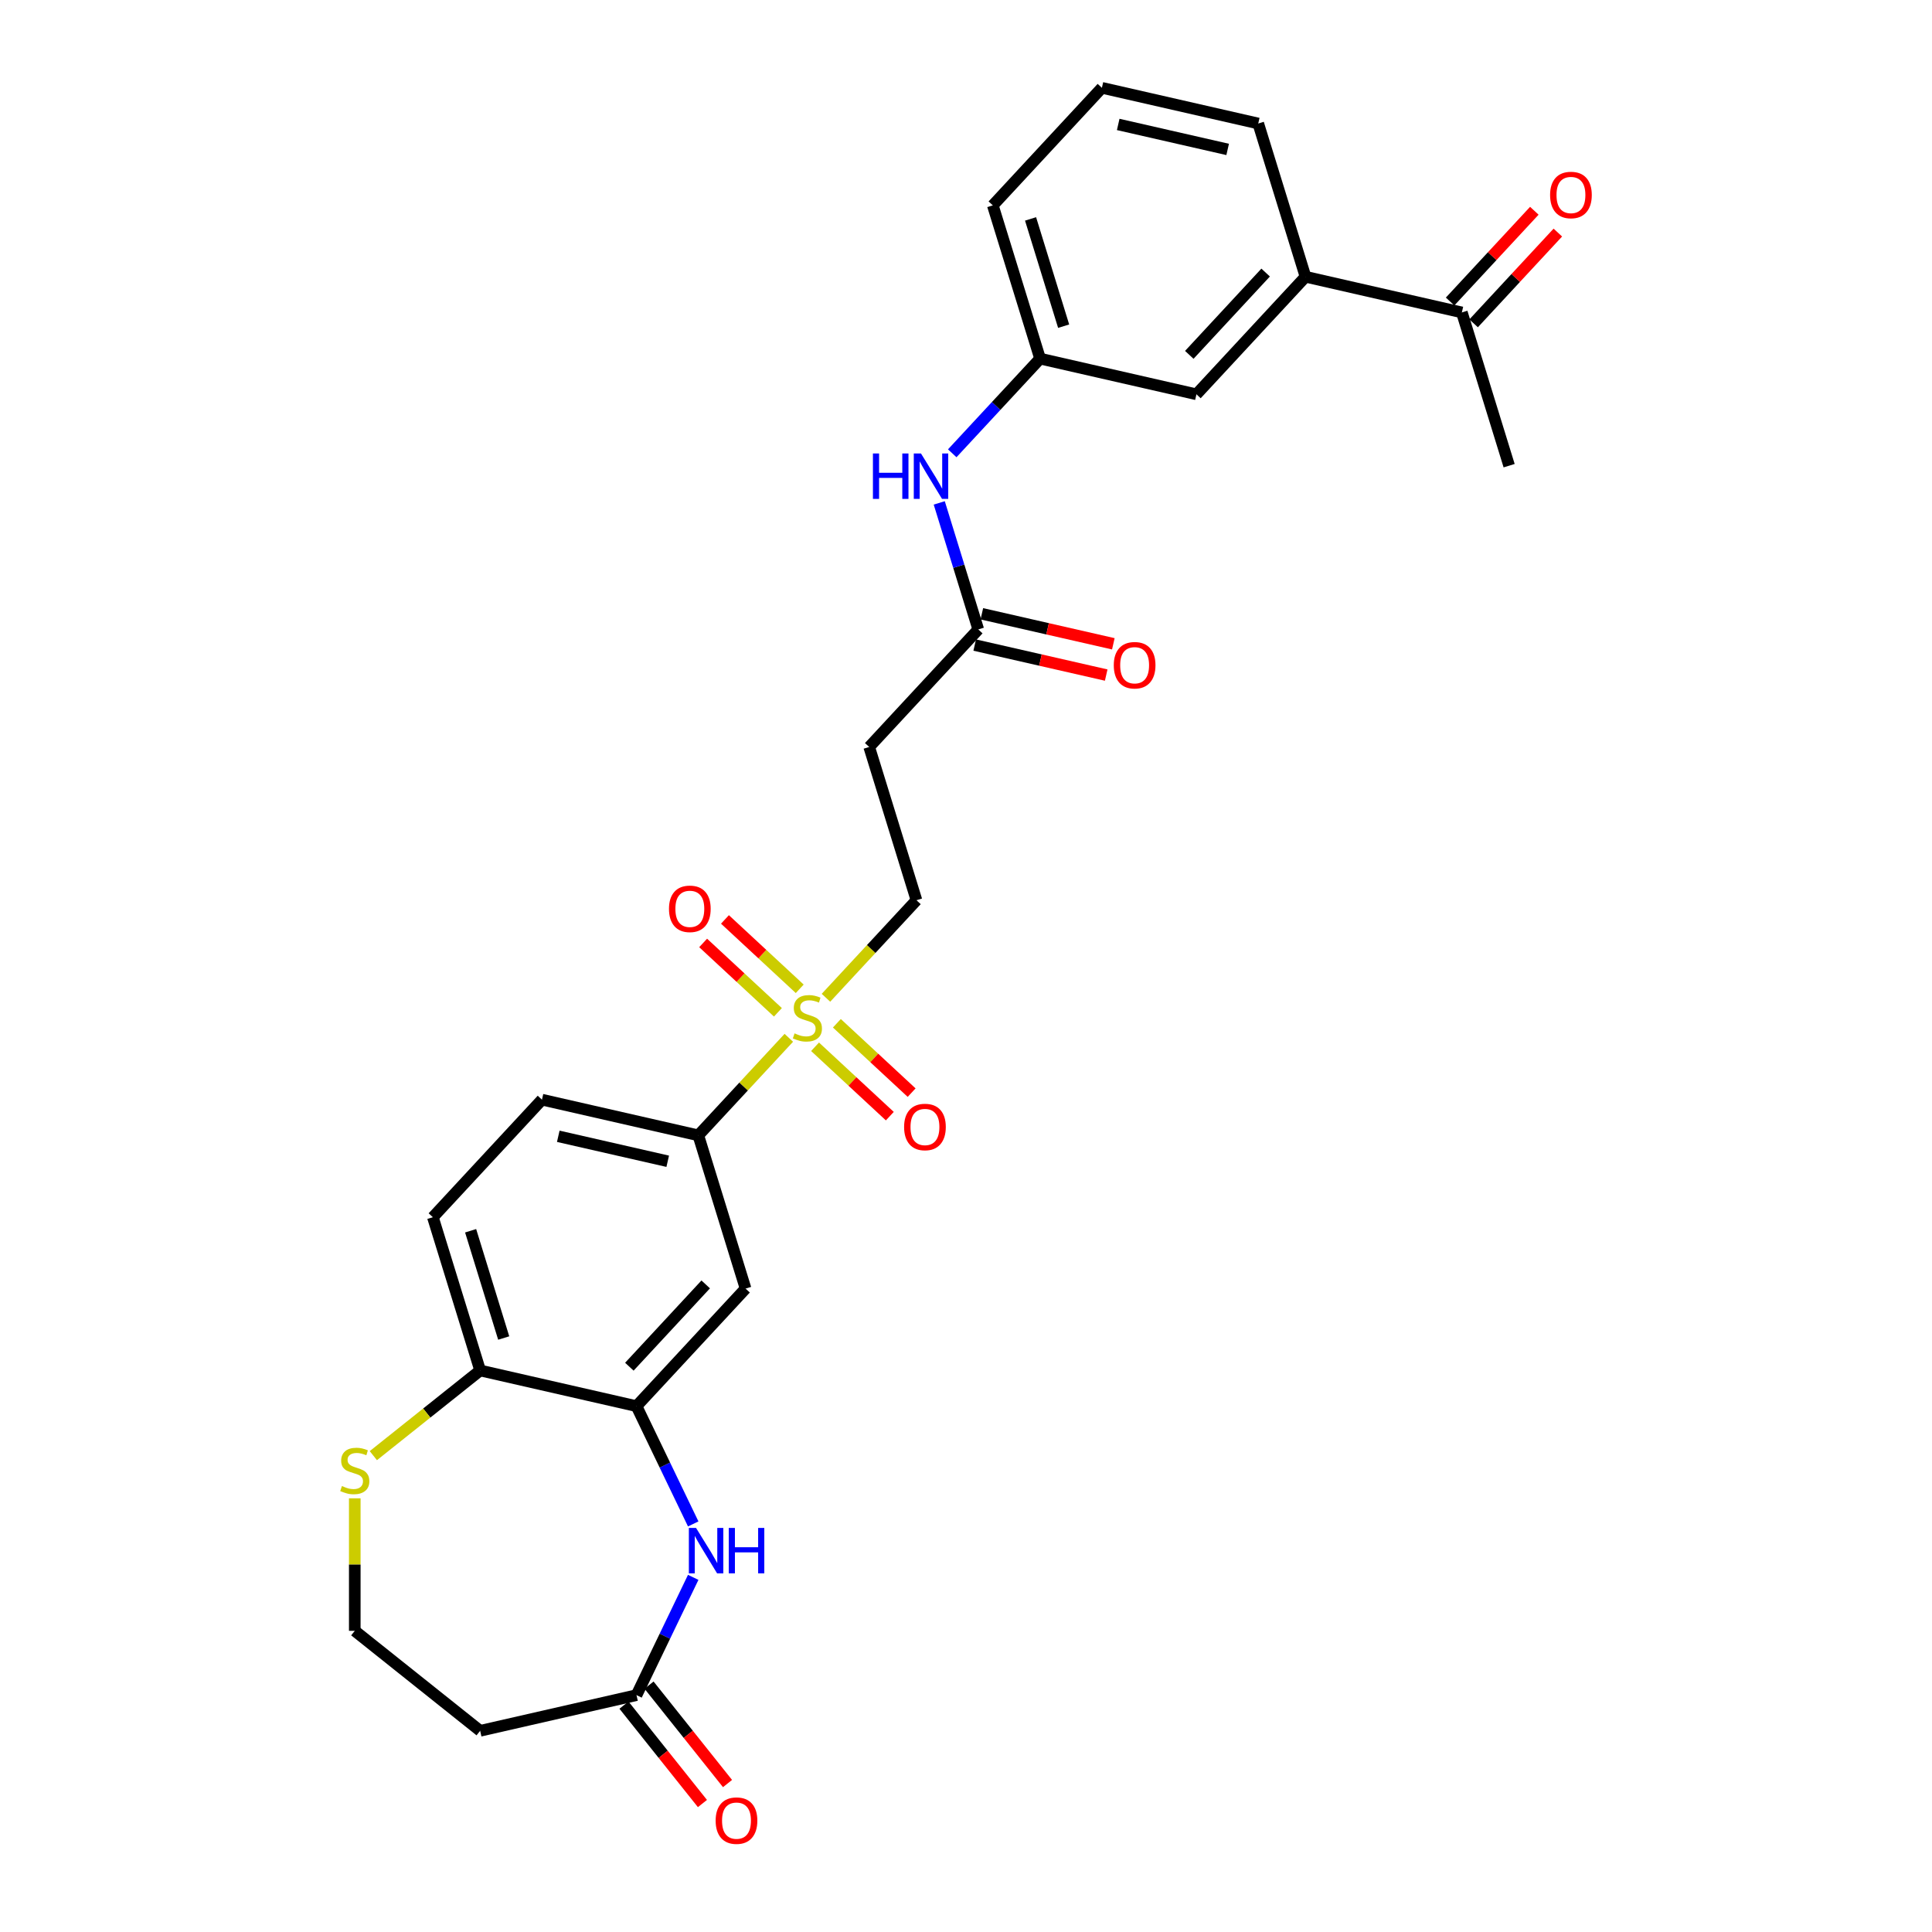 <?xml version='1.0' encoding='iso-8859-1'?>
<svg version='1.1' baseProfile='full'
              xmlns='http://www.w3.org/2000/svg'
                      xmlns:rdkit='http://www.rdkit.org/xml'
                      xmlns:xlink='http://www.w3.org/1999/xlink'
                  xml:space='preserve'
width='1000px' height='1000px' viewBox='0 0 1000 1000'>
<!-- END OF HEADER -->
<rect style='opacity:1.0;fill:#FFFFFF;stroke:none' width='1000' height='1000' x='0' y='0'> </rect>
<path class='bond-2' d='M 408.291,537.166 L 384.868,562.41' style='fill:none;fill-rule:evenodd;stroke:#CCCC00;stroke-width:6px;stroke-linecap:butt;stroke-linejoin:miter;stroke-opacity:1' />
<path class='bond-2' d='M 384.868,562.41 L 361.444,587.655' style='fill:none;fill-rule:evenodd;stroke:#000000;stroke-width:6px;stroke-linecap:butt;stroke-linejoin:miter;stroke-opacity:1' />
<path class='bond-6' d='M 427.516,516.447 L 450.939,491.202' style='fill:none;fill-rule:evenodd;stroke:#CCCC00;stroke-width:6px;stroke-linecap:butt;stroke-linejoin:miter;stroke-opacity:1' />
<path class='bond-6' d='M 450.939,491.202 L 474.363,465.958' style='fill:none;fill-rule:evenodd;stroke:#000000;stroke-width:6px;stroke-linecap:butt;stroke-linejoin:miter;stroke-opacity:1' />
<path class='bond-11' d='M 413.937,511.803 L 394.588,493.849' style='fill:none;fill-rule:evenodd;stroke:#CCCC00;stroke-width:6px;stroke-linecap:butt;stroke-linejoin:miter;stroke-opacity:1' />
<path class='bond-11' d='M 394.588,493.849 L 375.239,475.896' style='fill:none;fill-rule:evenodd;stroke:#FF0000;stroke-width:6px;stroke-linecap:butt;stroke-linejoin:miter;stroke-opacity:1' />
<path class='bond-11' d='M 402.645,523.972 L 383.296,506.019' style='fill:none;fill-rule:evenodd;stroke:#CCCC00;stroke-width:6px;stroke-linecap:butt;stroke-linejoin:miter;stroke-opacity:1' />
<path class='bond-11' d='M 383.296,506.019 L 363.947,488.066' style='fill:none;fill-rule:evenodd;stroke:#FF0000;stroke-width:6px;stroke-linecap:butt;stroke-linejoin:miter;stroke-opacity:1' />
<path class='bond-12' d='M 421.87,541.81 L 441.219,559.763' style='fill:none;fill-rule:evenodd;stroke:#CCCC00;stroke-width:6px;stroke-linecap:butt;stroke-linejoin:miter;stroke-opacity:1' />
<path class='bond-12' d='M 441.219,559.763 L 460.568,577.716' style='fill:none;fill-rule:evenodd;stroke:#FF0000;stroke-width:6px;stroke-linecap:butt;stroke-linejoin:miter;stroke-opacity:1' />
<path class='bond-12' d='M 433.162,529.64 L 452.511,547.594' style='fill:none;fill-rule:evenodd;stroke:#CCCC00;stroke-width:6px;stroke-linecap:butt;stroke-linejoin:miter;stroke-opacity:1' />
<path class='bond-12' d='M 452.511,547.594 L 471.86,565.547' style='fill:none;fill-rule:evenodd;stroke:#FF0000;stroke-width:6px;stroke-linecap:butt;stroke-linejoin:miter;stroke-opacity:1' />
<path class='bond-0' d='M 358.808,788.78 L 344.13,758.301' style='fill:none;fill-rule:evenodd;stroke:#0000FF;stroke-width:6px;stroke-linecap:butt;stroke-linejoin:miter;stroke-opacity:1' />
<path class='bond-0' d='M 344.13,758.301 L 329.452,727.823' style='fill:none;fill-rule:evenodd;stroke:#000000;stroke-width:6px;stroke-linecap:butt;stroke-linejoin:miter;stroke-opacity:1' />
<path class='bond-4' d='M 358.808,816.438 L 344.13,846.917' style='fill:none;fill-rule:evenodd;stroke:#0000FF;stroke-width:6px;stroke-linecap:butt;stroke-linejoin:miter;stroke-opacity:1' />
<path class='bond-4' d='M 344.13,846.917 L 329.452,877.396' style='fill:none;fill-rule:evenodd;stroke:#000000;stroke-width:6px;stroke-linecap:butt;stroke-linejoin:miter;stroke-opacity:1' />
<path class='bond-1' d='M 329.452,727.823 L 385.911,666.974' style='fill:none;fill-rule:evenodd;stroke:#000000;stroke-width:6px;stroke-linecap:butt;stroke-linejoin:miter;stroke-opacity:1' />
<path class='bond-1' d='M 325.751,707.403 L 365.273,664.81' style='fill:none;fill-rule:evenodd;stroke:#000000;stroke-width:6px;stroke-linecap:butt;stroke-linejoin:miter;stroke-opacity:1' />
<path class='bond-28' d='M 329.452,727.823 L 248.526,709.352' style='fill:none;fill-rule:evenodd;stroke:#000000;stroke-width:6px;stroke-linecap:butt;stroke-linejoin:miter;stroke-opacity:1' />
<path class='bond-3' d='M 361.444,587.655 L 385.911,666.974' style='fill:none;fill-rule:evenodd;stroke:#000000;stroke-width:6px;stroke-linecap:butt;stroke-linejoin:miter;stroke-opacity:1' />
<path class='bond-19' d='M 361.444,587.655 L 280.519,569.184' style='fill:none;fill-rule:evenodd;stroke:#000000;stroke-width:6px;stroke-linecap:butt;stroke-linejoin:miter;stroke-opacity:1' />
<path class='bond-19' d='M 345.611,601.069 L 288.963,588.14' style='fill:none;fill-rule:evenodd;stroke:#000000;stroke-width:6px;stroke-linecap:butt;stroke-linejoin:miter;stroke-opacity:1' />
<path class='bond-15' d='M 329.452,877.396 L 248.526,895.867' style='fill:none;fill-rule:evenodd;stroke:#000000;stroke-width:6px;stroke-linecap:butt;stroke-linejoin:miter;stroke-opacity:1' />
<path class='bond-18' d='M 322.962,882.571 L 343.272,908.039' style='fill:none;fill-rule:evenodd;stroke:#000000;stroke-width:6px;stroke-linecap:butt;stroke-linejoin:miter;stroke-opacity:1' />
<path class='bond-18' d='M 343.272,908.039 L 363.582,933.507' style='fill:none;fill-rule:evenodd;stroke:#FF0000;stroke-width:6px;stroke-linecap:butt;stroke-linejoin:miter;stroke-opacity:1' />
<path class='bond-18' d='M 335.942,872.221 L 356.252,897.689' style='fill:none;fill-rule:evenodd;stroke:#000000;stroke-width:6px;stroke-linecap:butt;stroke-linejoin:miter;stroke-opacity:1' />
<path class='bond-18' d='M 356.252,897.689 L 376.562,923.156' style='fill:none;fill-rule:evenodd;stroke:#FF0000;stroke-width:6px;stroke-linecap:butt;stroke-linejoin:miter;stroke-opacity:1' />
<path class='bond-5' d='M 506.355,325.79 L 449.896,386.639' style='fill:none;fill-rule:evenodd;stroke:#000000;stroke-width:6px;stroke-linecap:butt;stroke-linejoin:miter;stroke-opacity:1' />
<path class='bond-13' d='M 506.355,325.79 L 496.255,293.045' style='fill:none;fill-rule:evenodd;stroke:#000000;stroke-width:6px;stroke-linecap:butt;stroke-linejoin:miter;stroke-opacity:1' />
<path class='bond-13' d='M 496.255,293.045 L 486.154,260.3' style='fill:none;fill-rule:evenodd;stroke:#0000FF;stroke-width:6px;stroke-linecap:butt;stroke-linejoin:miter;stroke-opacity:1' />
<path class='bond-20' d='M 504.508,333.883 L 538.538,341.65' style='fill:none;fill-rule:evenodd;stroke:#000000;stroke-width:6px;stroke-linecap:butt;stroke-linejoin:miter;stroke-opacity:1' />
<path class='bond-20' d='M 538.538,341.65 L 572.568,349.417' style='fill:none;fill-rule:evenodd;stroke:#FF0000;stroke-width:6px;stroke-linecap:butt;stroke-linejoin:miter;stroke-opacity:1' />
<path class='bond-20' d='M 508.202,317.697 L 542.232,325.465' style='fill:none;fill-rule:evenodd;stroke:#000000;stroke-width:6px;stroke-linecap:butt;stroke-linejoin:miter;stroke-opacity:1' />
<path class='bond-20' d='M 542.232,325.465 L 576.262,333.232' style='fill:none;fill-rule:evenodd;stroke:#FF0000;stroke-width:6px;stroke-linecap:butt;stroke-linejoin:miter;stroke-opacity:1' />
<path class='bond-7' d='M 474.363,465.958 L 449.896,386.639' style='fill:none;fill-rule:evenodd;stroke:#000000;stroke-width:6px;stroke-linecap:butt;stroke-linejoin:miter;stroke-opacity:1' />
<path class='bond-8' d='M 248.526,709.352 L 224.059,630.032' style='fill:none;fill-rule:evenodd;stroke:#000000;stroke-width:6px;stroke-linecap:butt;stroke-linejoin:miter;stroke-opacity:1' />
<path class='bond-8' d='M 260.72,692.56 L 243.593,637.037' style='fill:none;fill-rule:evenodd;stroke:#000000;stroke-width:6px;stroke-linecap:butt;stroke-linejoin:miter;stroke-opacity:1' />
<path class='bond-9' d='M 248.526,709.352 L 220.883,731.396' style='fill:none;fill-rule:evenodd;stroke:#000000;stroke-width:6px;stroke-linecap:butt;stroke-linejoin:miter;stroke-opacity:1' />
<path class='bond-9' d='M 220.883,731.396 L 193.241,753.44' style='fill:none;fill-rule:evenodd;stroke:#CCCC00;stroke-width:6px;stroke-linecap:butt;stroke-linejoin:miter;stroke-opacity:1' />
<path class='bond-23' d='M 183.629,775.532 L 183.629,809.823' style='fill:none;fill-rule:evenodd;stroke:#CCCC00;stroke-width:6px;stroke-linecap:butt;stroke-linejoin:miter;stroke-opacity:1' />
<path class='bond-23' d='M 183.629,809.823 L 183.629,844.113' style='fill:none;fill-rule:evenodd;stroke:#000000;stroke-width:6px;stroke-linecap:butt;stroke-linejoin:miter;stroke-opacity:1' />
<path class='bond-10' d='M 675.732,143.245 L 619.273,204.093' style='fill:none;fill-rule:evenodd;stroke:#000000;stroke-width:6px;stroke-linecap:butt;stroke-linejoin:miter;stroke-opacity:1' />
<path class='bond-10' d='M 655.094,141.08 L 615.573,183.674' style='fill:none;fill-rule:evenodd;stroke:#000000;stroke-width:6px;stroke-linecap:butt;stroke-linejoin:miter;stroke-opacity:1' />
<path class='bond-14' d='M 675.732,143.245 L 756.658,161.715' style='fill:none;fill-rule:evenodd;stroke:#000000;stroke-width:6px;stroke-linecap:butt;stroke-linejoin:miter;stroke-opacity:1' />
<path class='bond-30' d='M 675.732,143.245 L 651.266,63.925' style='fill:none;fill-rule:evenodd;stroke:#000000;stroke-width:6px;stroke-linecap:butt;stroke-linejoin:miter;stroke-opacity:1' />
<path class='bond-17' d='M 492.878,234.626 L 515.613,210.124' style='fill:none;fill-rule:evenodd;stroke:#0000FF;stroke-width:6px;stroke-linecap:butt;stroke-linejoin:miter;stroke-opacity:1' />
<path class='bond-17' d='M 515.613,210.124 L 538.347,185.622' style='fill:none;fill-rule:evenodd;stroke:#000000;stroke-width:6px;stroke-linecap:butt;stroke-linejoin:miter;stroke-opacity:1' />
<path class='bond-22' d='M 762.743,167.361 L 784.54,143.87' style='fill:none;fill-rule:evenodd;stroke:#000000;stroke-width:6px;stroke-linecap:butt;stroke-linejoin:miter;stroke-opacity:1' />
<path class='bond-22' d='M 784.54,143.87 L 806.336,120.379' style='fill:none;fill-rule:evenodd;stroke:#FF0000;stroke-width:6px;stroke-linecap:butt;stroke-linejoin:miter;stroke-opacity:1' />
<path class='bond-22' d='M 750.574,156.07 L 772.37,132.578' style='fill:none;fill-rule:evenodd;stroke:#000000;stroke-width:6px;stroke-linecap:butt;stroke-linejoin:miter;stroke-opacity:1' />
<path class='bond-22' d='M 772.37,132.578 L 794.167,109.087' style='fill:none;fill-rule:evenodd;stroke:#FF0000;stroke-width:6px;stroke-linecap:butt;stroke-linejoin:miter;stroke-opacity:1' />
<path class='bond-27' d='M 756.658,161.715 L 781.125,241.035' style='fill:none;fill-rule:evenodd;stroke:#000000;stroke-width:6px;stroke-linecap:butt;stroke-linejoin:miter;stroke-opacity:1' />
<path class='bond-29' d='M 248.526,895.867 L 183.629,844.113' style='fill:none;fill-rule:evenodd;stroke:#000000;stroke-width:6px;stroke-linecap:butt;stroke-linejoin:miter;stroke-opacity:1' />
<path class='bond-16' d='M 619.273,204.093 L 538.347,185.622' style='fill:none;fill-rule:evenodd;stroke:#000000;stroke-width:6px;stroke-linecap:butt;stroke-linejoin:miter;stroke-opacity:1' />
<path class='bond-26' d='M 538.347,185.622 L 513.881,106.303' style='fill:none;fill-rule:evenodd;stroke:#000000;stroke-width:6px;stroke-linecap:butt;stroke-linejoin:miter;stroke-opacity:1' />
<path class='bond-26' d='M 550.541,168.831 L 533.415,113.308' style='fill:none;fill-rule:evenodd;stroke:#000000;stroke-width:6px;stroke-linecap:butt;stroke-linejoin:miter;stroke-opacity:1' />
<path class='bond-21' d='M 280.519,569.184 L 224.059,630.032' style='fill:none;fill-rule:evenodd;stroke:#000000;stroke-width:6px;stroke-linecap:butt;stroke-linejoin:miter;stroke-opacity:1' />
<path class='bond-24' d='M 651.266,63.925 L 570.34,45.455' style='fill:none;fill-rule:evenodd;stroke:#000000;stroke-width:6px;stroke-linecap:butt;stroke-linejoin:miter;stroke-opacity:1' />
<path class='bond-24' d='M 635.433,77.34 L 578.785,64.41' style='fill:none;fill-rule:evenodd;stroke:#000000;stroke-width:6px;stroke-linecap:butt;stroke-linejoin:miter;stroke-opacity:1' />
<path class='bond-25' d='M 570.34,45.455 L 513.881,106.303' style='fill:none;fill-rule:evenodd;stroke:#000000;stroke-width:6px;stroke-linecap:butt;stroke-linejoin:miter;stroke-opacity:1' />
<path  class='atom-0' d='M 411.263 534.875
Q 411.529 534.974, 412.624 535.439
Q 413.72 535.904, 414.915 536.203
Q 416.144 536.468, 417.339 536.468
Q 419.564 536.468, 420.859 535.406
Q 422.154 534.31, 422.154 532.418
Q 422.154 531.123, 421.489 530.326
Q 420.859 529.529, 419.863 529.097
Q 418.866 528.666, 417.206 528.168
Q 415.115 527.537, 413.853 526.939
Q 412.624 526.341, 411.728 525.08
Q 410.865 523.818, 410.865 521.693
Q 410.865 518.738, 412.857 516.912
Q 414.882 515.086, 418.866 515.086
Q 421.589 515.086, 424.677 516.381
L 423.913 518.937
Q 421.091 517.775, 418.966 517.775
Q 416.675 517.775, 415.413 518.738
Q 414.152 519.668, 414.185 521.295
Q 414.185 522.556, 414.816 523.32
Q 415.48 524.084, 416.409 524.515
Q 417.372 524.947, 418.966 525.445
Q 421.091 526.109, 422.353 526.773
Q 423.614 527.437, 424.511 528.798
Q 425.441 530.127, 425.441 532.418
Q 425.441 535.671, 423.249 537.431
Q 421.091 539.158, 417.472 539.158
Q 415.38 539.158, 413.786 538.693
Q 412.226 538.261, 410.367 537.498
L 411.263 534.875
' fill='#CCCC00'/>
<path  class='atom-1' d='M 360.271 790.856
L 367.974 803.307
Q 368.738 804.535, 369.966 806.76
Q 371.195 808.984, 371.261 809.117
L 371.261 790.856
L 374.382 790.856
L 374.382 814.363
L 371.162 814.363
L 362.894 800.75
Q 361.931 799.156, 360.902 797.33
Q 359.906 795.504, 359.607 794.939
L 359.607 814.363
L 356.552 814.363
L 356.552 790.856
L 360.271 790.856
' fill='#0000FF'/>
<path  class='atom-1' d='M 377.205 790.856
L 380.392 790.856
L 380.392 800.85
L 392.412 800.85
L 392.412 790.856
L 395.599 790.856
L 395.599 814.363
L 392.412 814.363
L 392.412 803.506
L 380.392 803.506
L 380.392 814.363
L 377.205 814.363
L 377.205 790.856
' fill='#0000FF'/>
<path  class='atom-10' d='M 176.988 769.174
Q 177.254 769.274, 178.349 769.739
Q 179.445 770.203, 180.64 770.502
Q 181.869 770.768, 183.064 770.768
Q 185.289 770.768, 186.584 769.705
Q 187.879 768.61, 187.879 766.717
Q 187.879 765.422, 187.215 764.625
Q 186.584 763.828, 185.588 763.397
Q 184.592 762.965, 182.931 762.467
Q 180.84 761.836, 179.578 761.239
Q 178.349 760.641, 177.453 759.379
Q 176.59 758.118, 176.59 755.993
Q 176.59 753.038, 178.582 751.211
Q 180.607 749.385, 184.592 749.385
Q 187.314 749.385, 190.402 750.68
L 189.638 753.237
Q 186.816 752.075, 184.691 752.075
Q 182.4 752.075, 181.138 753.038
Q 179.877 753.967, 179.91 755.594
Q 179.91 756.856, 180.541 757.619
Q 181.205 758.383, 182.134 758.815
Q 183.097 759.246, 184.691 759.744
Q 186.816 760.409, 188.078 761.073
Q 189.34 761.737, 190.236 763.098
Q 191.166 764.426, 191.166 766.717
Q 191.166 769.971, 188.974 771.731
Q 186.816 773.457, 183.197 773.457
Q 181.105 773.457, 179.511 772.992
Q 177.951 772.561, 176.092 771.797
L 176.988 769.174
' fill='#CCCC00'/>
<path  class='atom-12' d='M 346.264 470.414
Q 346.264 464.769, 349.053 461.615
Q 351.842 458.461, 357.055 458.461
Q 362.268 458.461, 365.057 461.615
Q 367.846 464.769, 367.846 470.414
Q 367.846 476.124, 365.024 479.378
Q 362.202 482.599, 357.055 482.599
Q 351.875 482.599, 349.053 479.378
Q 346.264 476.158, 346.264 470.414
M 357.055 479.943
Q 360.641 479.943, 362.567 477.552
Q 364.526 475.128, 364.526 470.414
Q 364.526 465.798, 362.567 463.474
Q 360.641 461.117, 357.055 461.117
Q 353.469 461.117, 351.51 463.441
Q 349.584 465.765, 349.584 470.414
Q 349.584 475.162, 351.51 477.552
Q 353.469 479.943, 357.055 479.943
' fill='#FF0000'/>
<path  class='atom-13' d='M 467.961 583.332
Q 467.961 577.687, 470.75 574.533
Q 473.539 571.379, 478.752 571.379
Q 483.965 571.379, 486.754 574.533
Q 489.543 577.687, 489.543 583.332
Q 489.543 589.043, 486.721 592.297
Q 483.898 595.517, 478.752 595.517
Q 473.572 595.517, 470.75 592.297
Q 467.961 589.076, 467.961 583.332
M 478.752 592.861
Q 482.338 592.861, 484.264 590.47
Q 486.223 588.047, 486.223 583.332
Q 486.223 578.717, 484.264 576.392
Q 482.338 574.035, 478.752 574.035
Q 475.166 574.035, 473.207 576.359
Q 471.281 578.683, 471.281 583.332
Q 471.281 588.08, 473.207 590.47
Q 475.166 592.861, 478.752 592.861
' fill='#FF0000'/>
<path  class='atom-14' d='M 451.823 234.717
L 455.011 234.717
L 455.011 244.711
L 467.03 244.711
L 467.03 234.717
L 470.218 234.717
L 470.218 258.225
L 467.03 258.225
L 467.03 247.367
L 455.011 247.367
L 455.011 258.225
L 451.823 258.225
L 451.823 234.717
' fill='#0000FF'/>
<path  class='atom-14' d='M 476.692 234.717
L 484.395 247.168
Q 485.159 248.397, 486.387 250.621
Q 487.616 252.846, 487.682 252.979
L 487.682 234.717
L 490.803 234.717
L 490.803 258.225
L 487.583 258.225
L 479.315 244.611
Q 478.352 243.018, 477.323 241.192
Q 476.327 239.365, 476.028 238.801
L 476.028 258.225
L 472.973 258.225
L 472.973 234.717
L 476.692 234.717
' fill='#0000FF'/>
<path  class='atom-19' d='M 370.415 942.36
Q 370.415 936.716, 373.204 933.561
Q 375.993 930.407, 381.206 930.407
Q 386.419 930.407, 389.208 933.561
Q 391.997 936.716, 391.997 942.36
Q 391.997 948.071, 389.175 951.325
Q 386.353 954.545, 381.206 954.545
Q 376.026 954.545, 373.204 951.325
Q 370.415 948.104, 370.415 942.36
M 381.206 951.889
Q 384.792 951.889, 386.718 949.499
Q 388.677 947.075, 388.677 942.36
Q 388.677 937.745, 386.718 935.421
Q 384.792 933.063, 381.206 933.063
Q 377.62 933.063, 375.661 935.387
Q 373.735 937.712, 373.735 942.36
Q 373.735 947.108, 375.661 949.499
Q 377.62 951.889, 381.206 951.889
' fill='#FF0000'/>
<path  class='atom-21' d='M 576.49 344.327
Q 576.49 338.683, 579.279 335.529
Q 582.068 332.374, 587.281 332.374
Q 592.494 332.374, 595.283 335.529
Q 598.072 338.683, 598.072 344.327
Q 598.072 350.038, 595.25 353.292
Q 592.427 356.513, 587.281 356.513
Q 582.101 356.513, 579.279 353.292
Q 576.49 350.071, 576.49 344.327
M 587.281 353.856
Q 590.867 353.856, 592.793 351.466
Q 594.752 349.042, 594.752 344.327
Q 594.752 339.712, 592.793 337.388
Q 590.867 335.03, 587.281 335.03
Q 583.695 335.03, 581.736 337.355
Q 579.81 339.679, 579.81 344.327
Q 579.81 349.075, 581.736 351.466
Q 583.695 353.856, 587.281 353.856
' fill='#FF0000'/>
<path  class='atom-23' d='M 802.327 100.933
Q 802.327 95.289, 805.116 92.135
Q 807.905 88.98, 813.118 88.98
Q 818.33 88.98, 821.119 92.135
Q 823.908 95.289, 823.908 100.933
Q 823.908 106.644, 821.086 109.898
Q 818.264 113.119, 813.118 113.119
Q 807.938 113.119, 805.116 109.898
Q 802.327 106.677, 802.327 100.933
M 813.118 110.463
Q 816.703 110.463, 818.629 108.072
Q 820.588 105.648, 820.588 100.933
Q 820.588 96.318, 818.629 93.994
Q 816.703 91.637, 813.118 91.637
Q 809.532 91.637, 807.573 93.961
Q 805.647 96.285, 805.647 100.933
Q 805.647 105.681, 807.573 108.072
Q 809.532 110.463, 813.118 110.463
' fill='#FF0000'/>
</svg>
